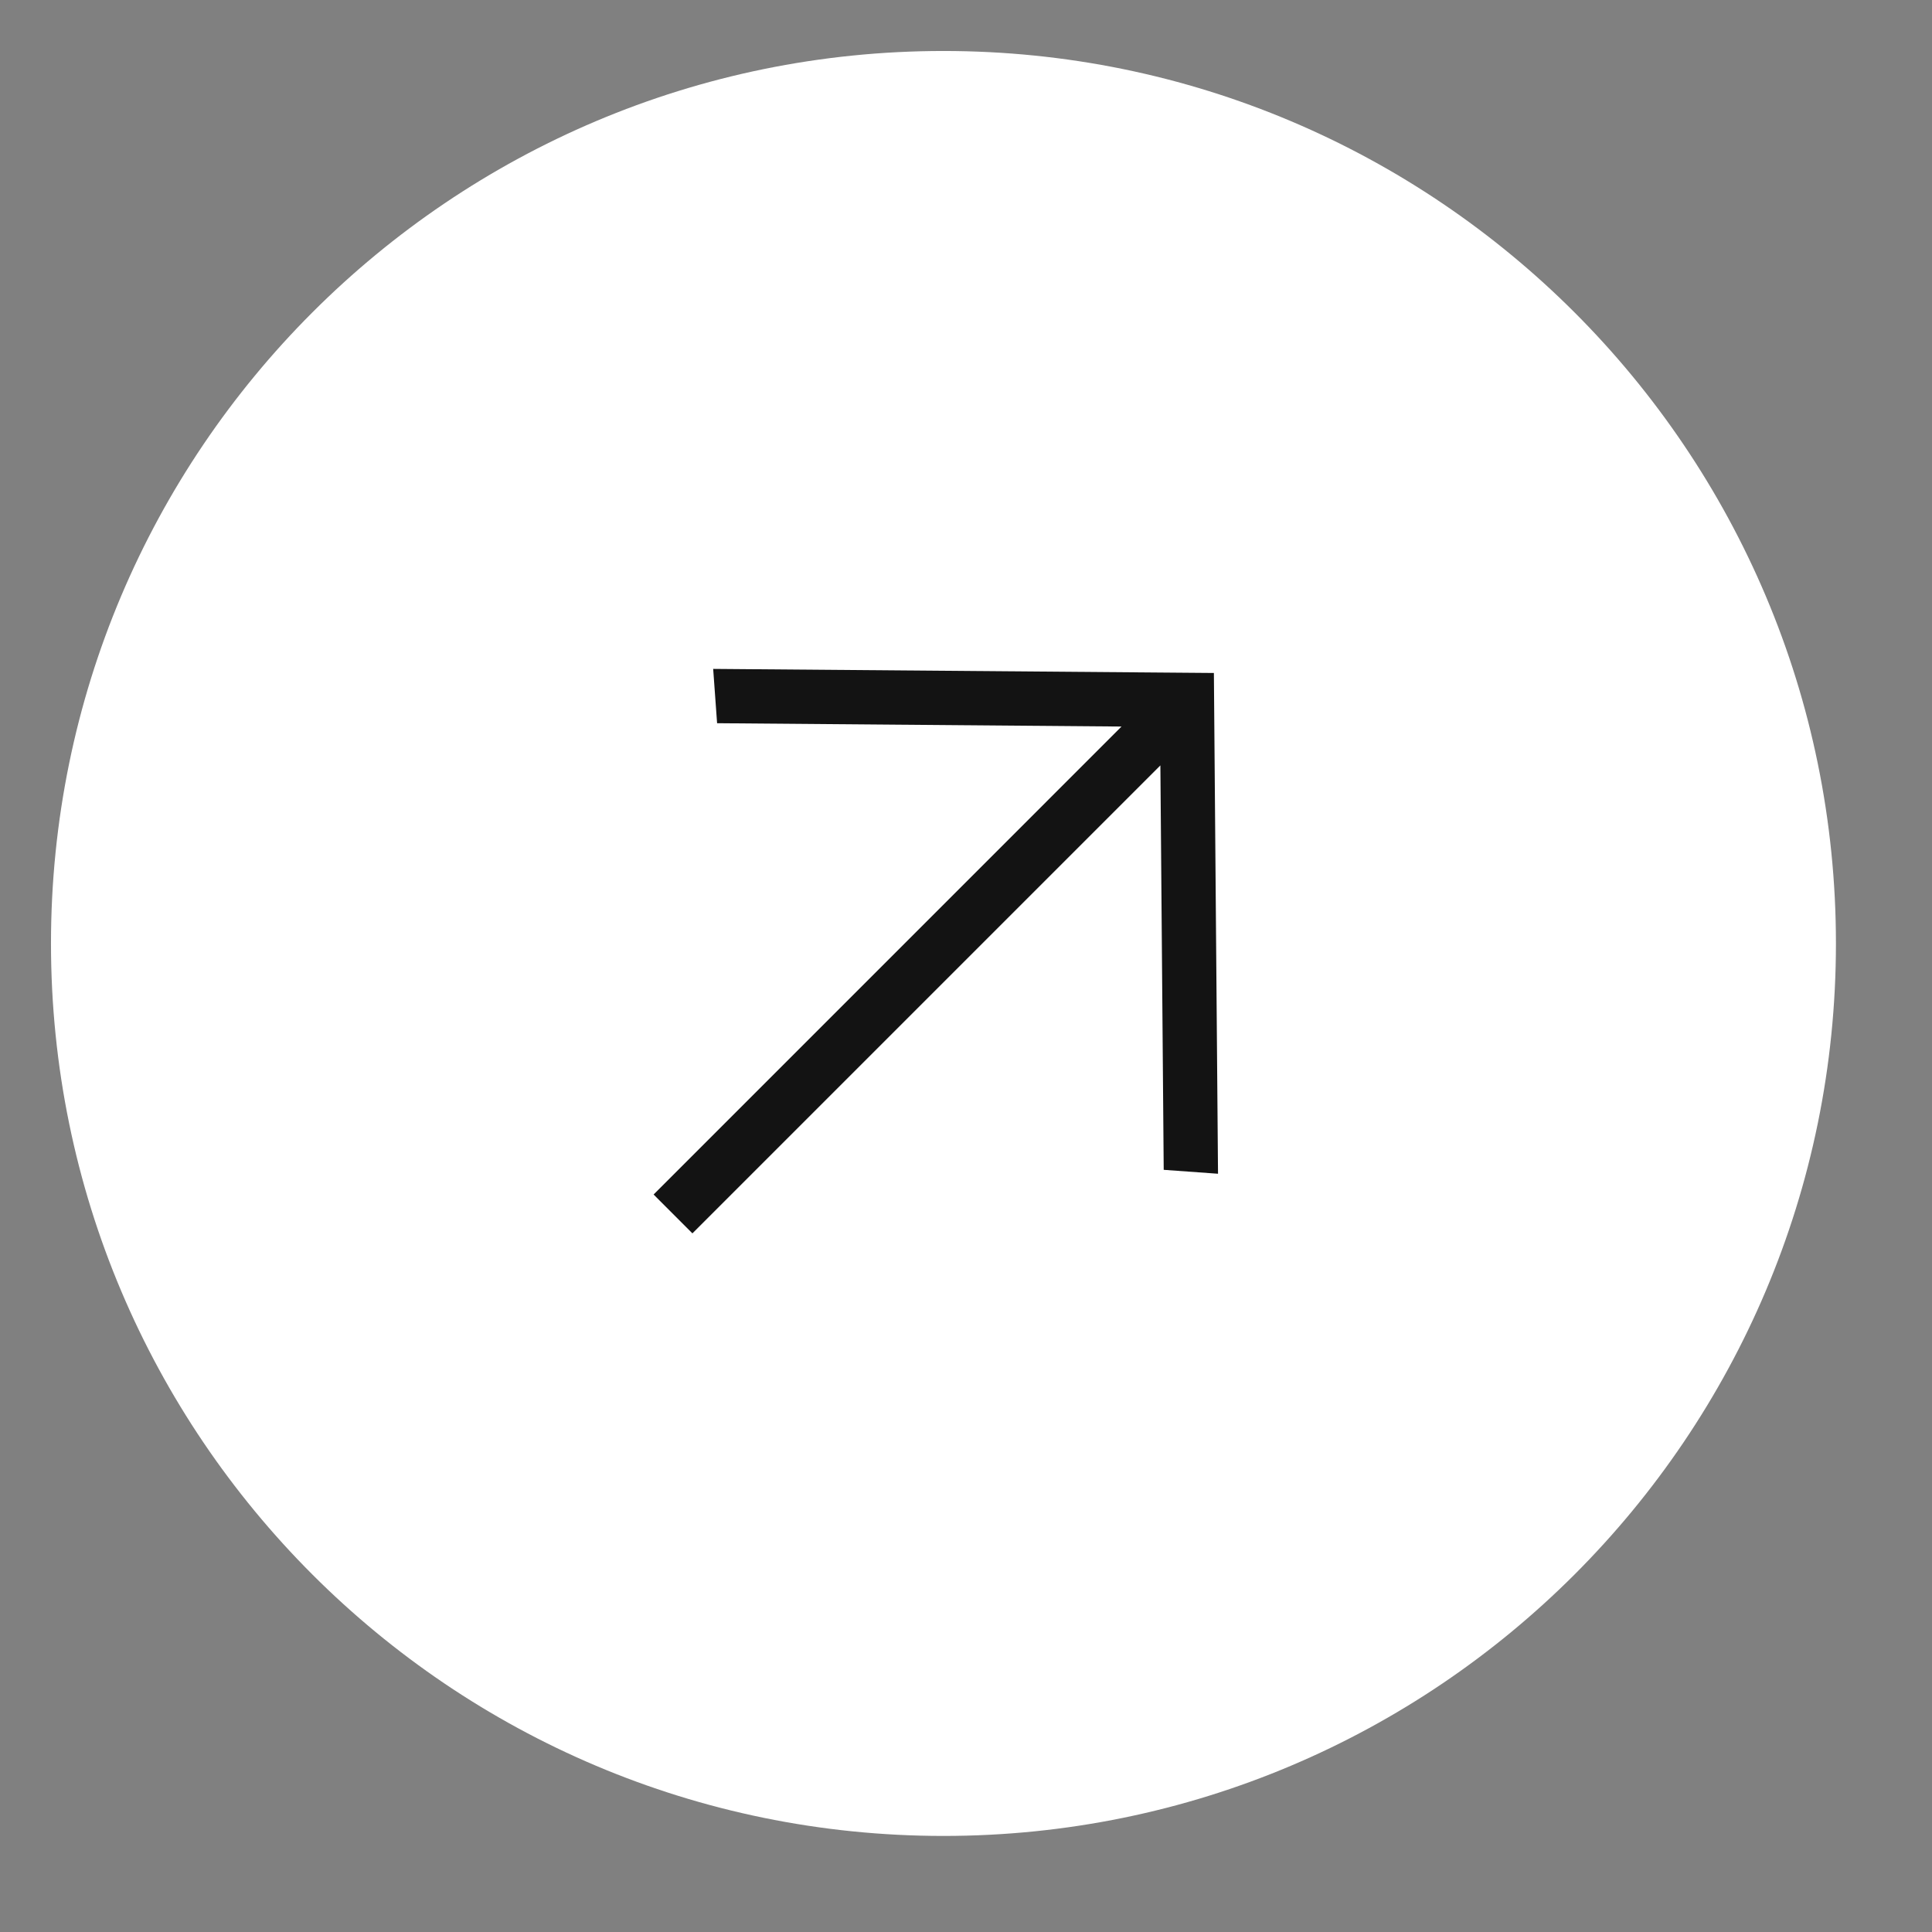 <?xml version="1.0" encoding="UTF-8"?> <svg xmlns="http://www.w3.org/2000/svg" width="36" height="36" viewBox="0 0 36 36" fill="none"><rect x="0" y="0" width="36" height="36" fill="#808080" stroke="none"/><g clip-path="url(#clip0_109_249)"><path d="M34.21 17.58C34.21 8.396 26.764 0.95 17.58 0.95C8.396 0.95 0.95 8.396 0.95 17.58C0.95 26.764 8.396 34.21 17.58 34.21C26.764 34.21 34.21 26.764 34.21 17.58Z" fill="white"></path><path d="M12.902 22.982L21.622 14.262L21.684 21.798L22.696 21.871L22.619 12.54L13.289 12.464L13.362 13.476L20.898 13.538L12.179 22.258L12.902 22.982Z" fill="#131313"></path></g><defs><clipPath id="clip0_109_249"><rect width="35.16" height="35.16" fill="white"></rect></clipPath></defs></svg> 